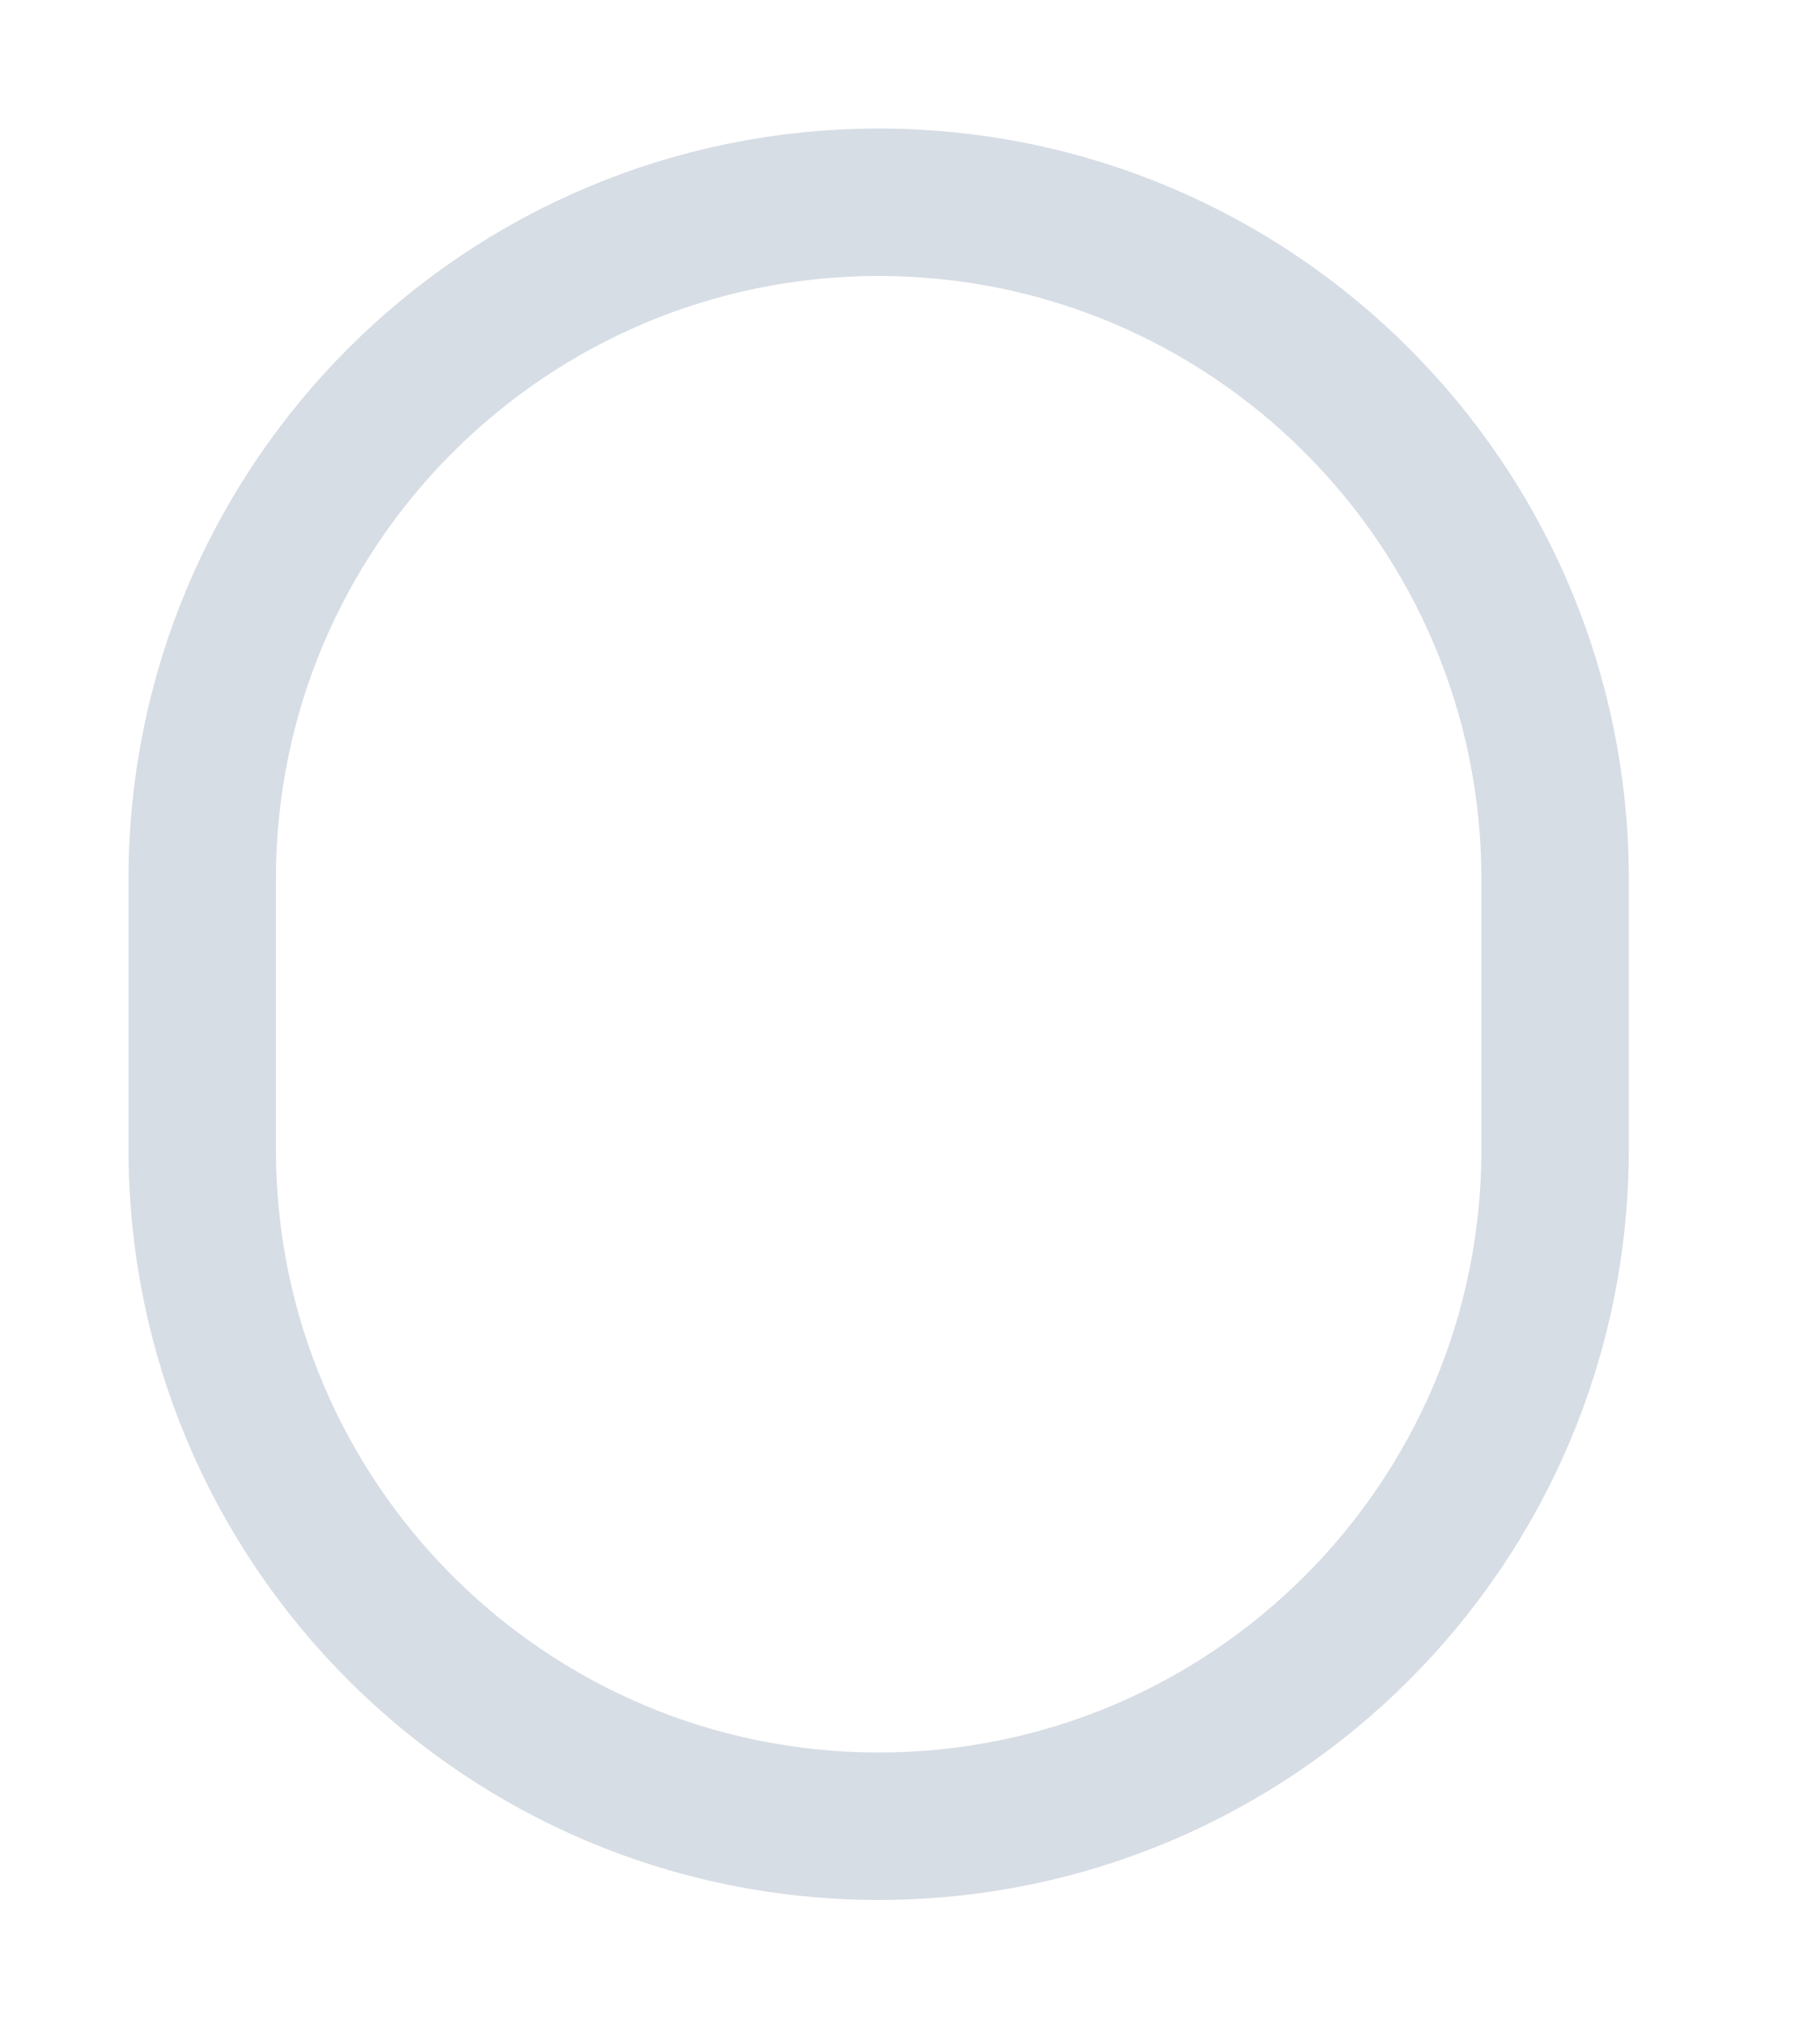 <?xml version="1.0" encoding="utf-8"?>
<svg xmlns="http://www.w3.org/2000/svg" fill="none" height="100%" overflow="visible" preserveAspectRatio="none" style="display: block;" viewBox="0 0 9 10" width="100%">
<path d="M4.345 9.028C2.498 9.028 1 7.53 1 5.683V4.345C1 2.498 2.498 1 4.345 1C6.192 1 7.69 2.498 7.69 4.345V5.683C7.69 7.53 6.192 9.028 4.345 9.028Z" id="Vector" stroke="#D7DDE5" stroke-linecap="square" stroke-miterlimit="10" stroke-width="0.729"/>
</svg>